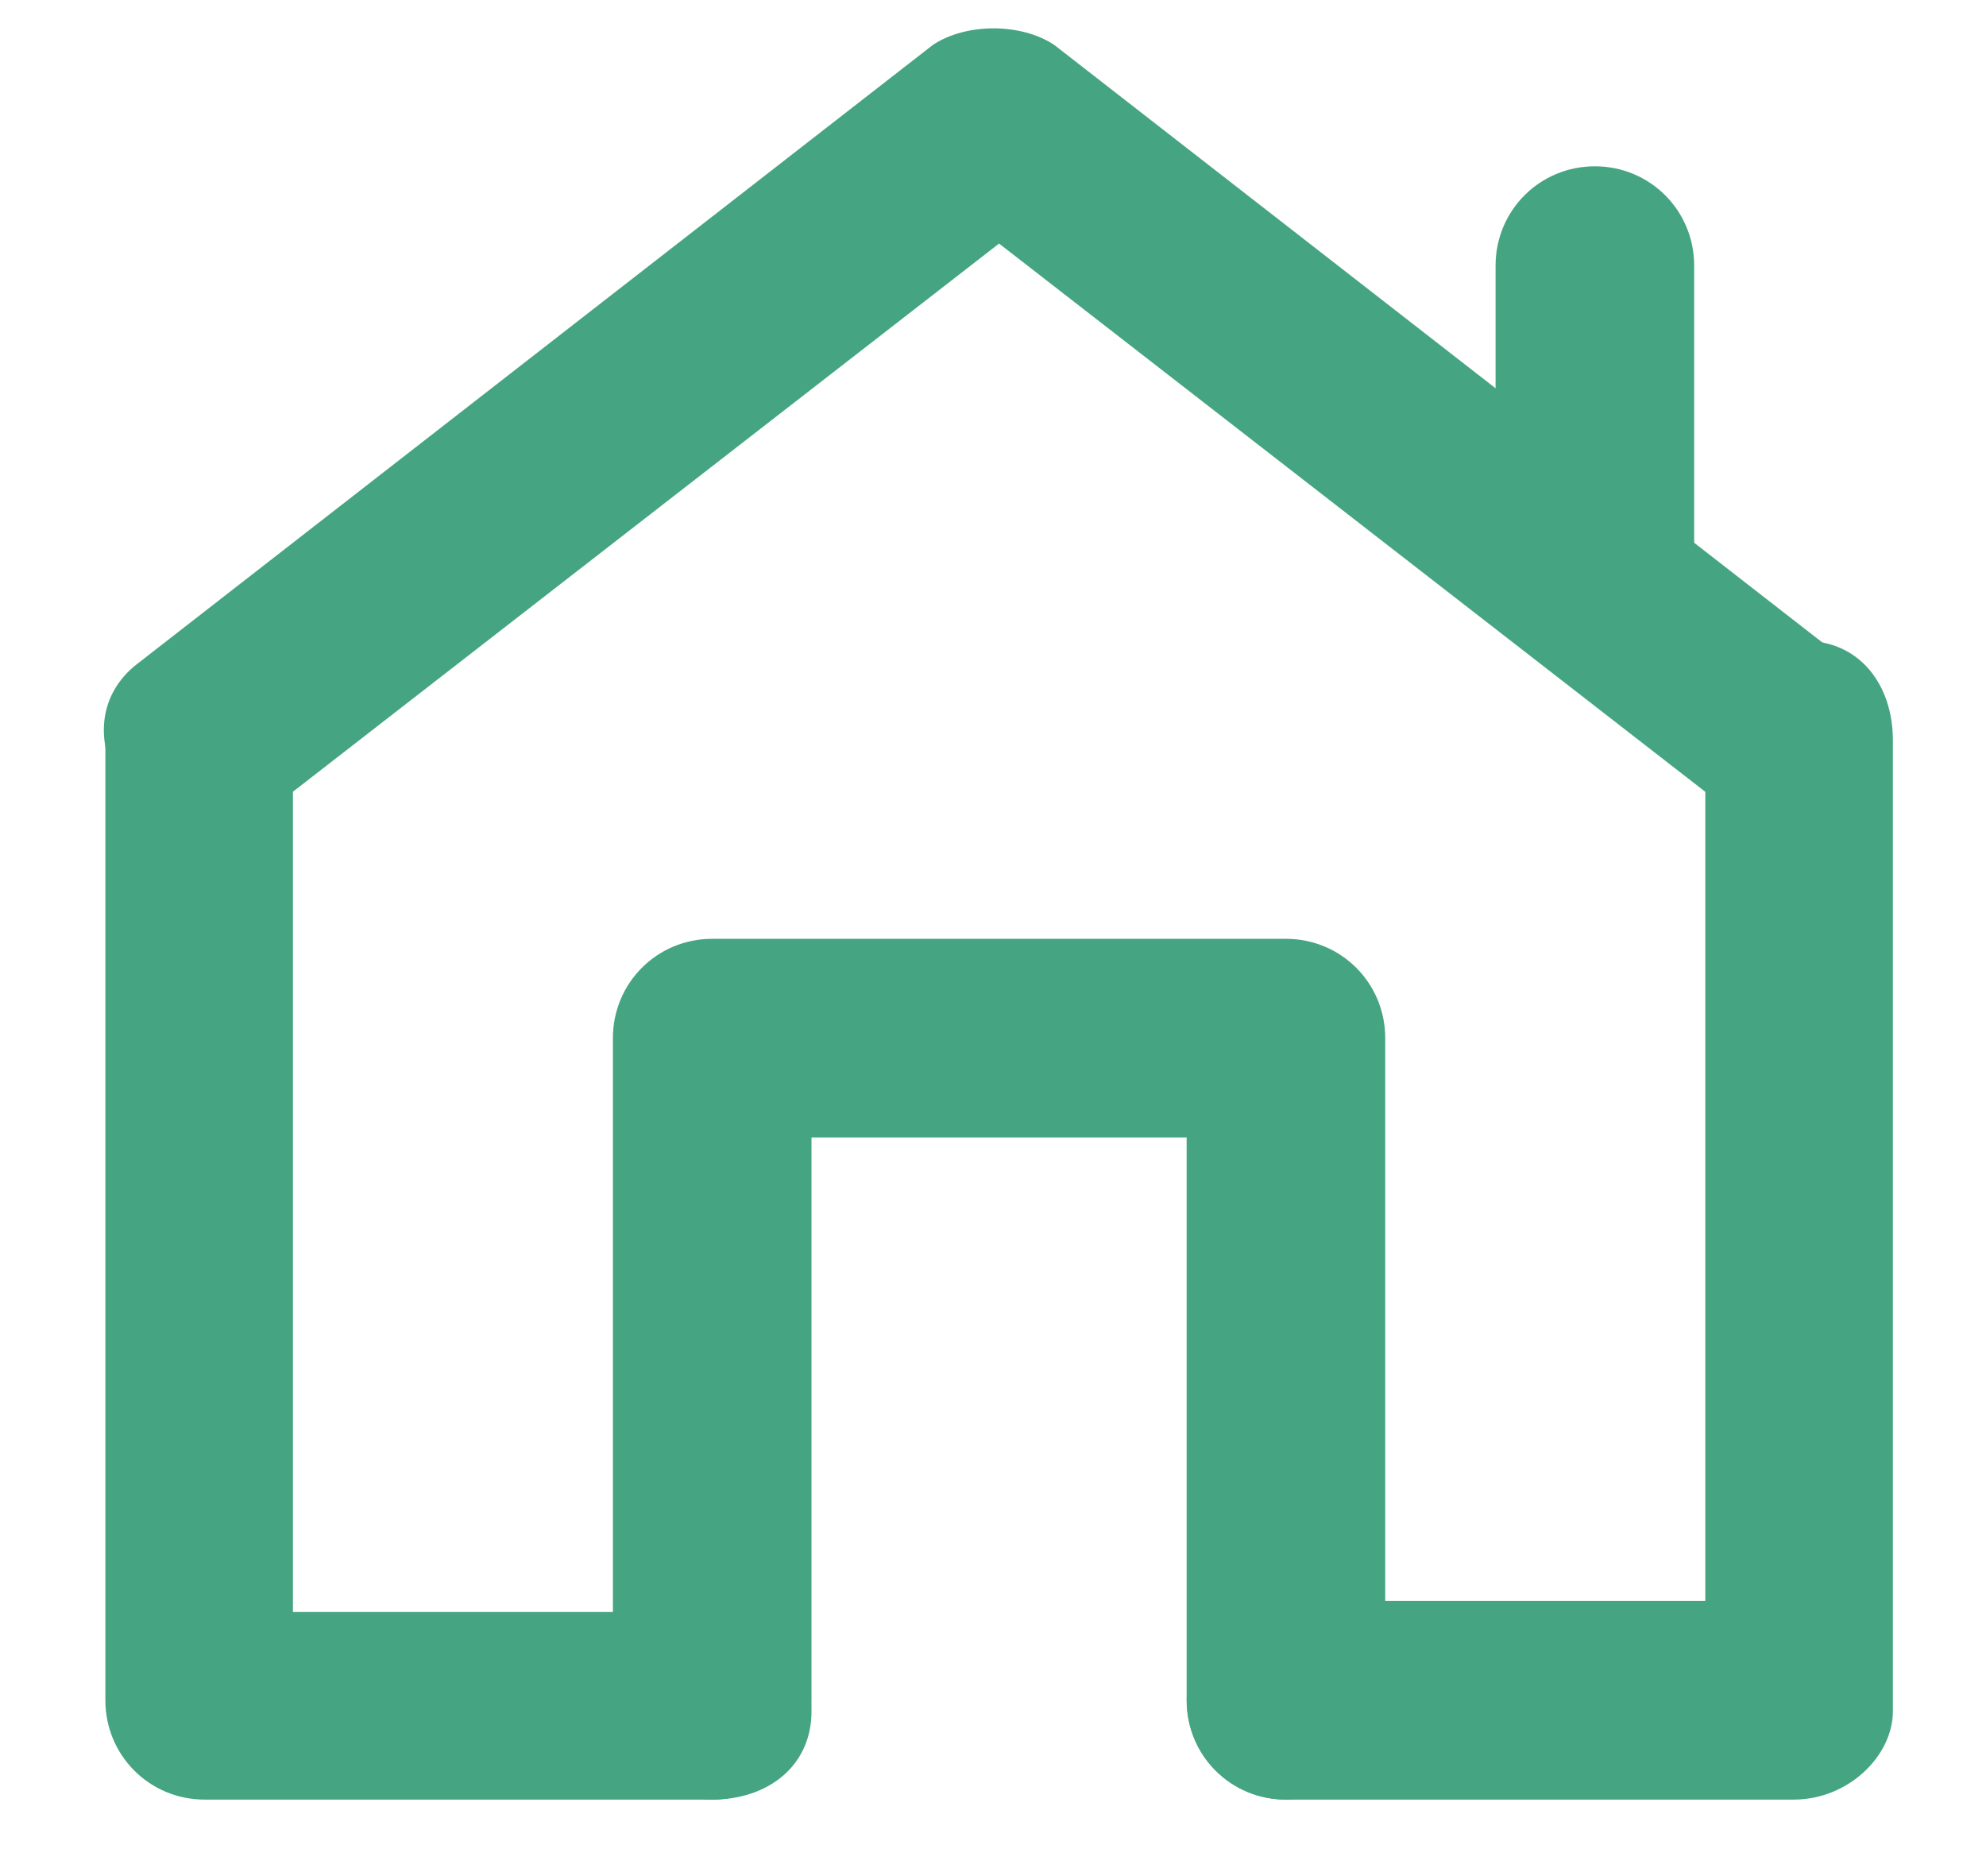 <svg width="18" height="17" viewBox="0 0 18 17" fill="none" xmlns="http://www.w3.org/2000/svg">
<path d="M1.855 7.607C1.555 7.607 1.255 7.407 1.155 7.207C0.855 6.807 0.855 6.307 1.255 6.007L8.455 0.407C8.755 0.207 9.255 0.207 9.555 0.407L16.755 6.007C17.155 6.307 17.255 6.807 16.955 7.207C16.655 7.607 16.155 7.707 15.755 7.407L9.055 2.207L2.355 7.407C2.155 7.507 1.955 7.607 1.855 7.607Z" fill="#45A582"/>
<path d="M6.455 16.307H1.855C1.355 16.307 0.955 15.907 0.955 15.407V6.707C0.955 6.207 1.355 5.807 1.855 5.807C2.355 5.807 2.655 6.207 2.655 6.707V14.607H6.455C6.955 14.607 7.355 15.007 7.355 15.507C7.355 16.007 6.955 16.307 6.455 16.307Z" fill="#45A582"/>
<path d="M16.256 16.307H11.656C11.156 16.307 10.756 15.907 10.756 15.407C10.756 14.907 11.156 14.507 11.656 14.507H15.456V6.707C15.456 6.207 15.856 5.807 16.356 5.807C16.856 5.807 17.156 6.207 17.156 6.707V15.507C17.156 15.907 16.756 16.307 16.256 16.307Z" fill="#45A582"/>
<path d="M14.455 6.007C13.955 6.007 13.555 5.607 13.555 5.107V2.407C13.555 1.907 13.955 1.507 14.455 1.507C14.955 1.507 15.355 1.907 15.355 2.407V5.007C15.355 5.607 14.955 6.007 14.455 6.007Z" fill="#45A582"/>
<path d="M11.655 16.307C11.155 16.307 10.755 15.907 10.755 15.407V10.307H7.355V15.407C7.355 15.907 6.955 16.307 6.455 16.307C5.955 16.307 5.555 15.907 5.555 15.407V9.407C5.555 8.907 5.955 8.507 6.455 8.507H11.655C12.155 8.507 12.555 8.907 12.555 9.407V15.407C12.455 15.907 12.155 16.307 11.655 16.307Z" fill="#45A582"/>
</svg>
